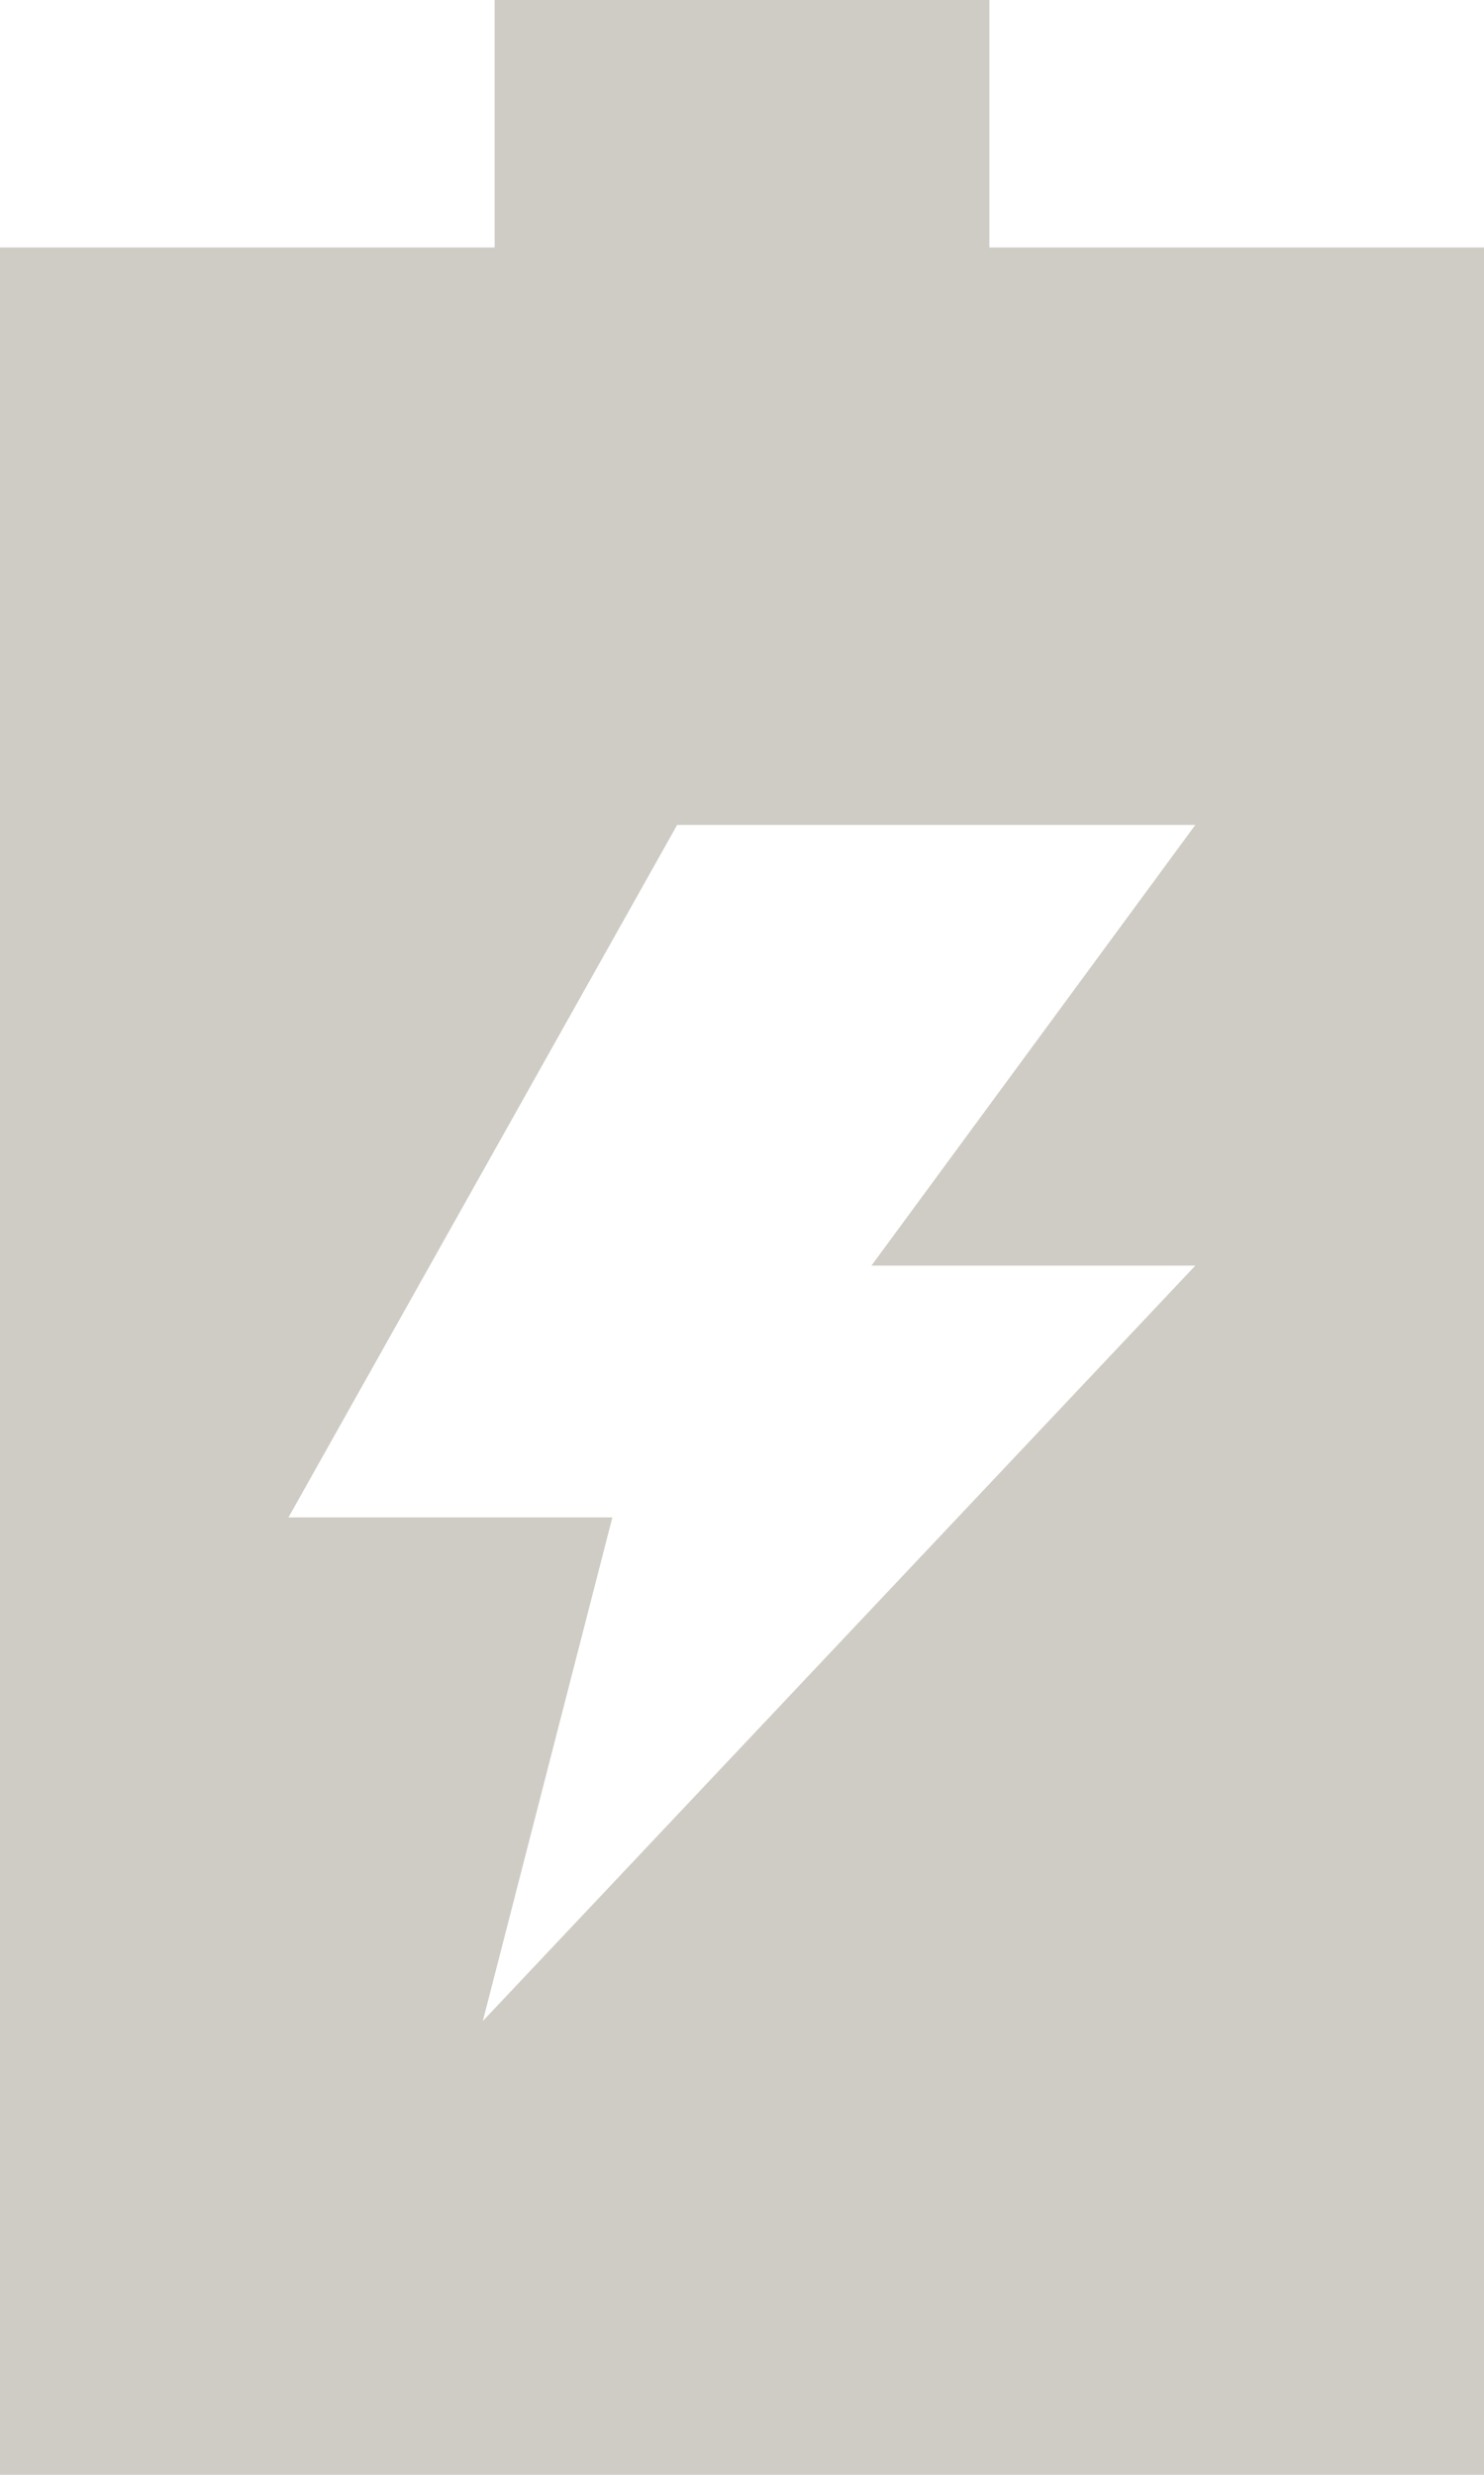 <?xml version="1.0" encoding="UTF-8"?>
<svg xmlns="http://www.w3.org/2000/svg" width="72" height="120" viewBox="0 0 72 120" fill="none">
  <path fill-rule="evenodd" clip-rule="evenodd" d="M48 0H24V12H0V120H72V12H48V0ZM57.995 40H32.853L13.995 73.579H29.71L23.424 98L57.995 61.368H42.281L57.995 40Z" fill="#CFCCC5"></path>
</svg>
